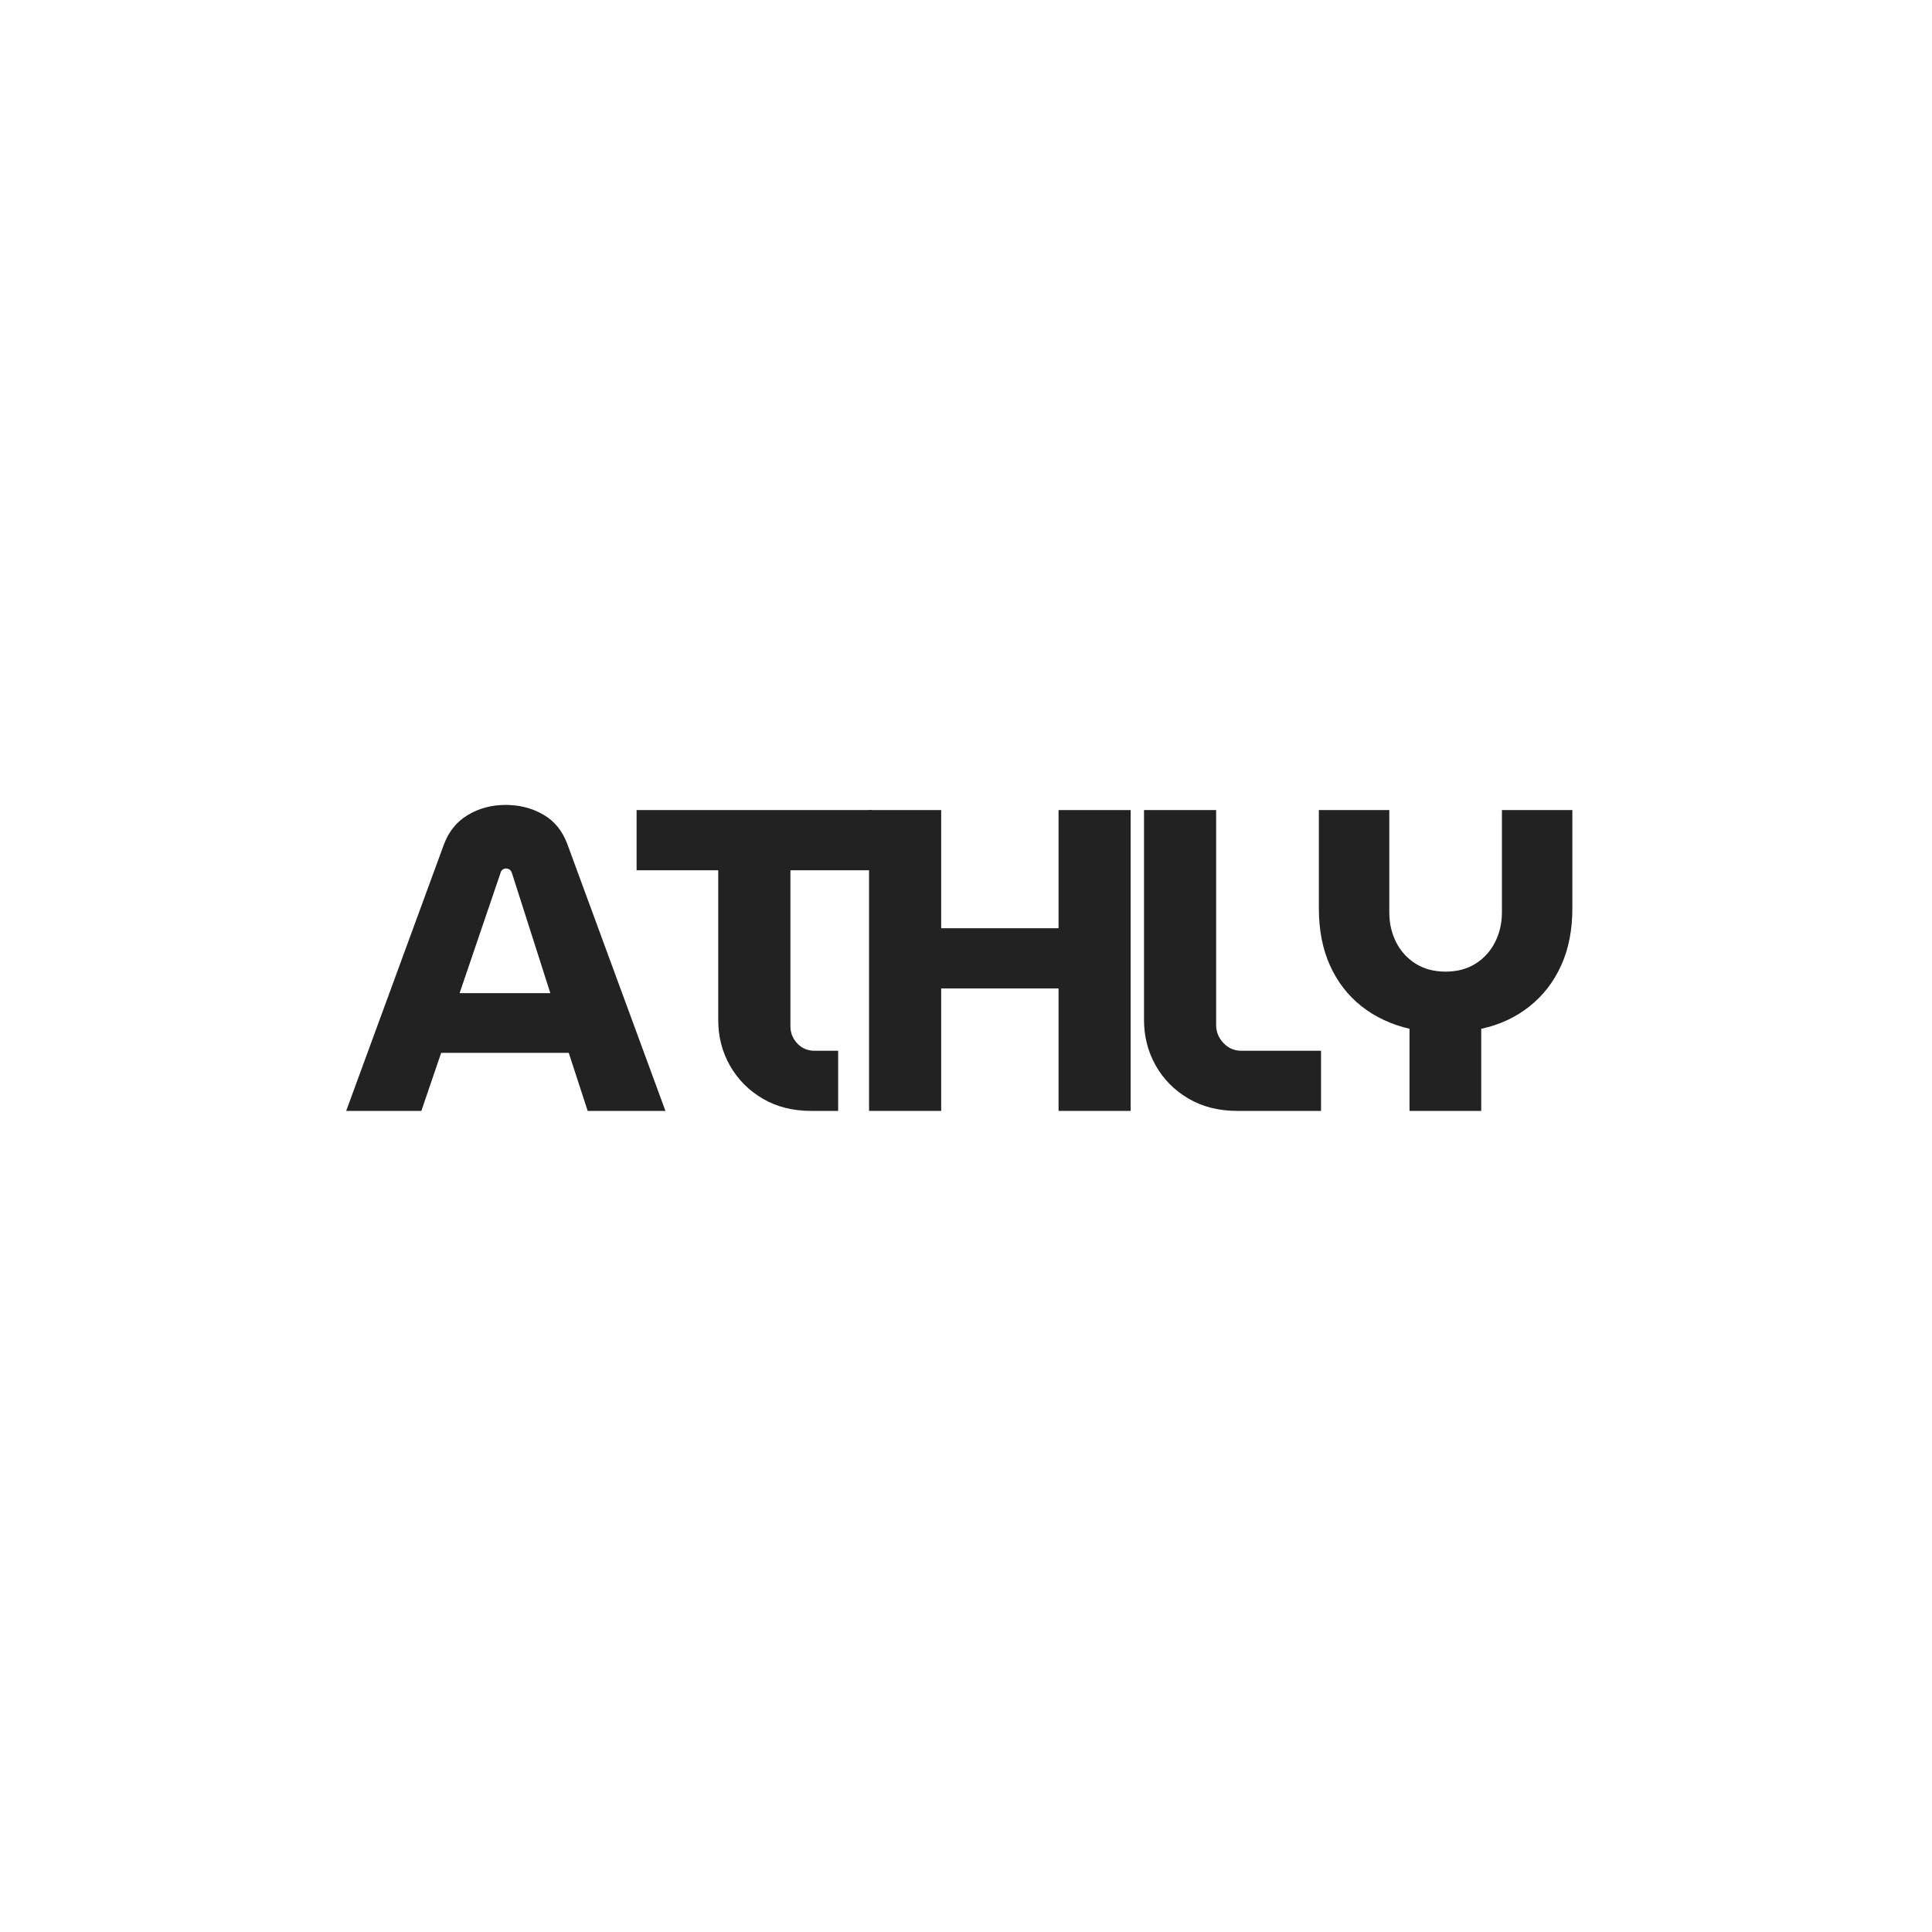 <svg xmlns="http://www.w3.org/2000/svg" xmlns:xlink="http://www.w3.org/1999/xlink" width="500" zoomAndPan="magnify" viewBox="0 0 375 375" height="500" preserveAspectRatio="xMidYMid meet" version="1.2"><defs/><g id="cea3407eee"><g style="fill:#222222;fill-opacity:1;"><g transform="translate(67.192, 215.625)"><path style="stroke:none" d="M 0 0 L 18.938 -51.625 C 19.875 -54.188 21.426 -56.117 23.594 -57.422 C 25.77 -58.734 28.219 -59.391 30.938 -59.391 C 33.664 -59.391 36.113 -58.758 38.281 -57.5 C 40.445 -56.25 42.004 -54.32 42.953 -51.719 L 61.969 0 L 46.875 0 L 43.203 -11.266 L 18.438 -11.266 L 14.594 0 Z M 22.016 -22.859 L 39.625 -22.859 L 32.188 -46.125 C 32.082 -46.457 31.93 -46.691 31.734 -46.828 C 31.535 -46.973 31.301 -47.047 31.031 -47.047 C 30.75 -47.047 30.508 -46.961 30.312 -46.797 C 30.125 -46.629 30 -46.406 29.938 -46.125 Z M 22.016 -22.859 "/></g></g><g style="fill:#222222;fill-opacity:1;"><g transform="translate(122.312, 215.625)"><path style="stroke:none" d="M 35.109 0 C 31.555 0 28.43 -0.789 25.734 -2.375 C 23.035 -3.957 20.922 -6.082 19.391 -8.75 C 17.859 -11.426 17.094 -14.406 17.094 -17.688 L 17.094 -46.703 L 1.25 -46.703 L 1.25 -58.391 L 46.875 -58.391 L 46.875 -46.703 L 31.109 -46.703 L 31.109 -16.438 C 31.109 -15.156 31.551 -14.039 32.438 -13.094 C 33.332 -12.145 34.445 -11.672 35.781 -11.672 L 40.375 -11.672 L 40.375 0 Z M 35.109 0 "/></g></g><g style="fill:#222222;fill-opacity:1;"><g transform="translate(163.589, 215.625)"><path style="stroke:none" d="M 5.094 0 L 5.094 -58.391 L 19.094 -58.391 L 19.094 -35.453 L 41.875 -35.453 L 41.875 -58.391 L 55.875 -58.391 L 55.875 0 L 41.875 0 L 41.875 -23.766 L 19.094 -23.766 L 19.094 0 Z M 5.094 0 "/></g></g><g style="fill:#222222;fill-opacity:1;"><g transform="translate(217.708, 215.625)"><path style="stroke:none" d="M 22.438 0 C 18.82 0 15.648 -0.805 12.922 -2.422 C 10.203 -4.035 8.094 -6.176 6.594 -8.844 C 5.094 -11.508 4.344 -14.457 4.344 -17.688 L 4.344 -58.391 L 18.344 -58.391 L 18.344 -16.688 C 18.344 -15.344 18.816 -14.172 19.766 -13.172 C 20.711 -12.172 21.879 -11.672 23.266 -11.672 L 38.703 -11.672 L 38.703 0 Z M 22.438 0 "/></g></g><g style="fill:#222222;fill-opacity:1;"><g transform="translate(251.147, 215.625)"><path style="stroke:none" d="M 22.438 0 L 22.438 -15.938 C 18.875 -16.77 15.77 -18.227 13.125 -20.312 C 10.488 -22.395 8.445 -25.035 7 -28.234 C 5.562 -31.43 4.844 -35.113 4.844 -39.281 L 4.844 -58.391 L 18.516 -58.391 L 18.516 -38.531 C 18.516 -36.414 18.957 -34.484 19.844 -32.734 C 20.738 -30.984 22.004 -29.594 23.641 -28.562 C 25.285 -27.539 27.219 -27.031 29.438 -27.031 C 31.664 -27.031 33.598 -27.539 35.234 -28.562 C 36.879 -29.594 38.145 -30.984 39.031 -32.734 C 39.926 -34.484 40.375 -36.414 40.375 -38.531 L 40.375 -58.391 L 54.047 -58.391 L 54.047 -39.281 C 54.047 -35.113 53.32 -31.43 51.875 -28.234 C 50.426 -25.035 48.367 -22.379 45.703 -20.266 C 43.035 -18.148 39.922 -16.707 36.359 -15.938 L 36.359 0 Z M 22.438 0 "/></g></g></g></svg>
